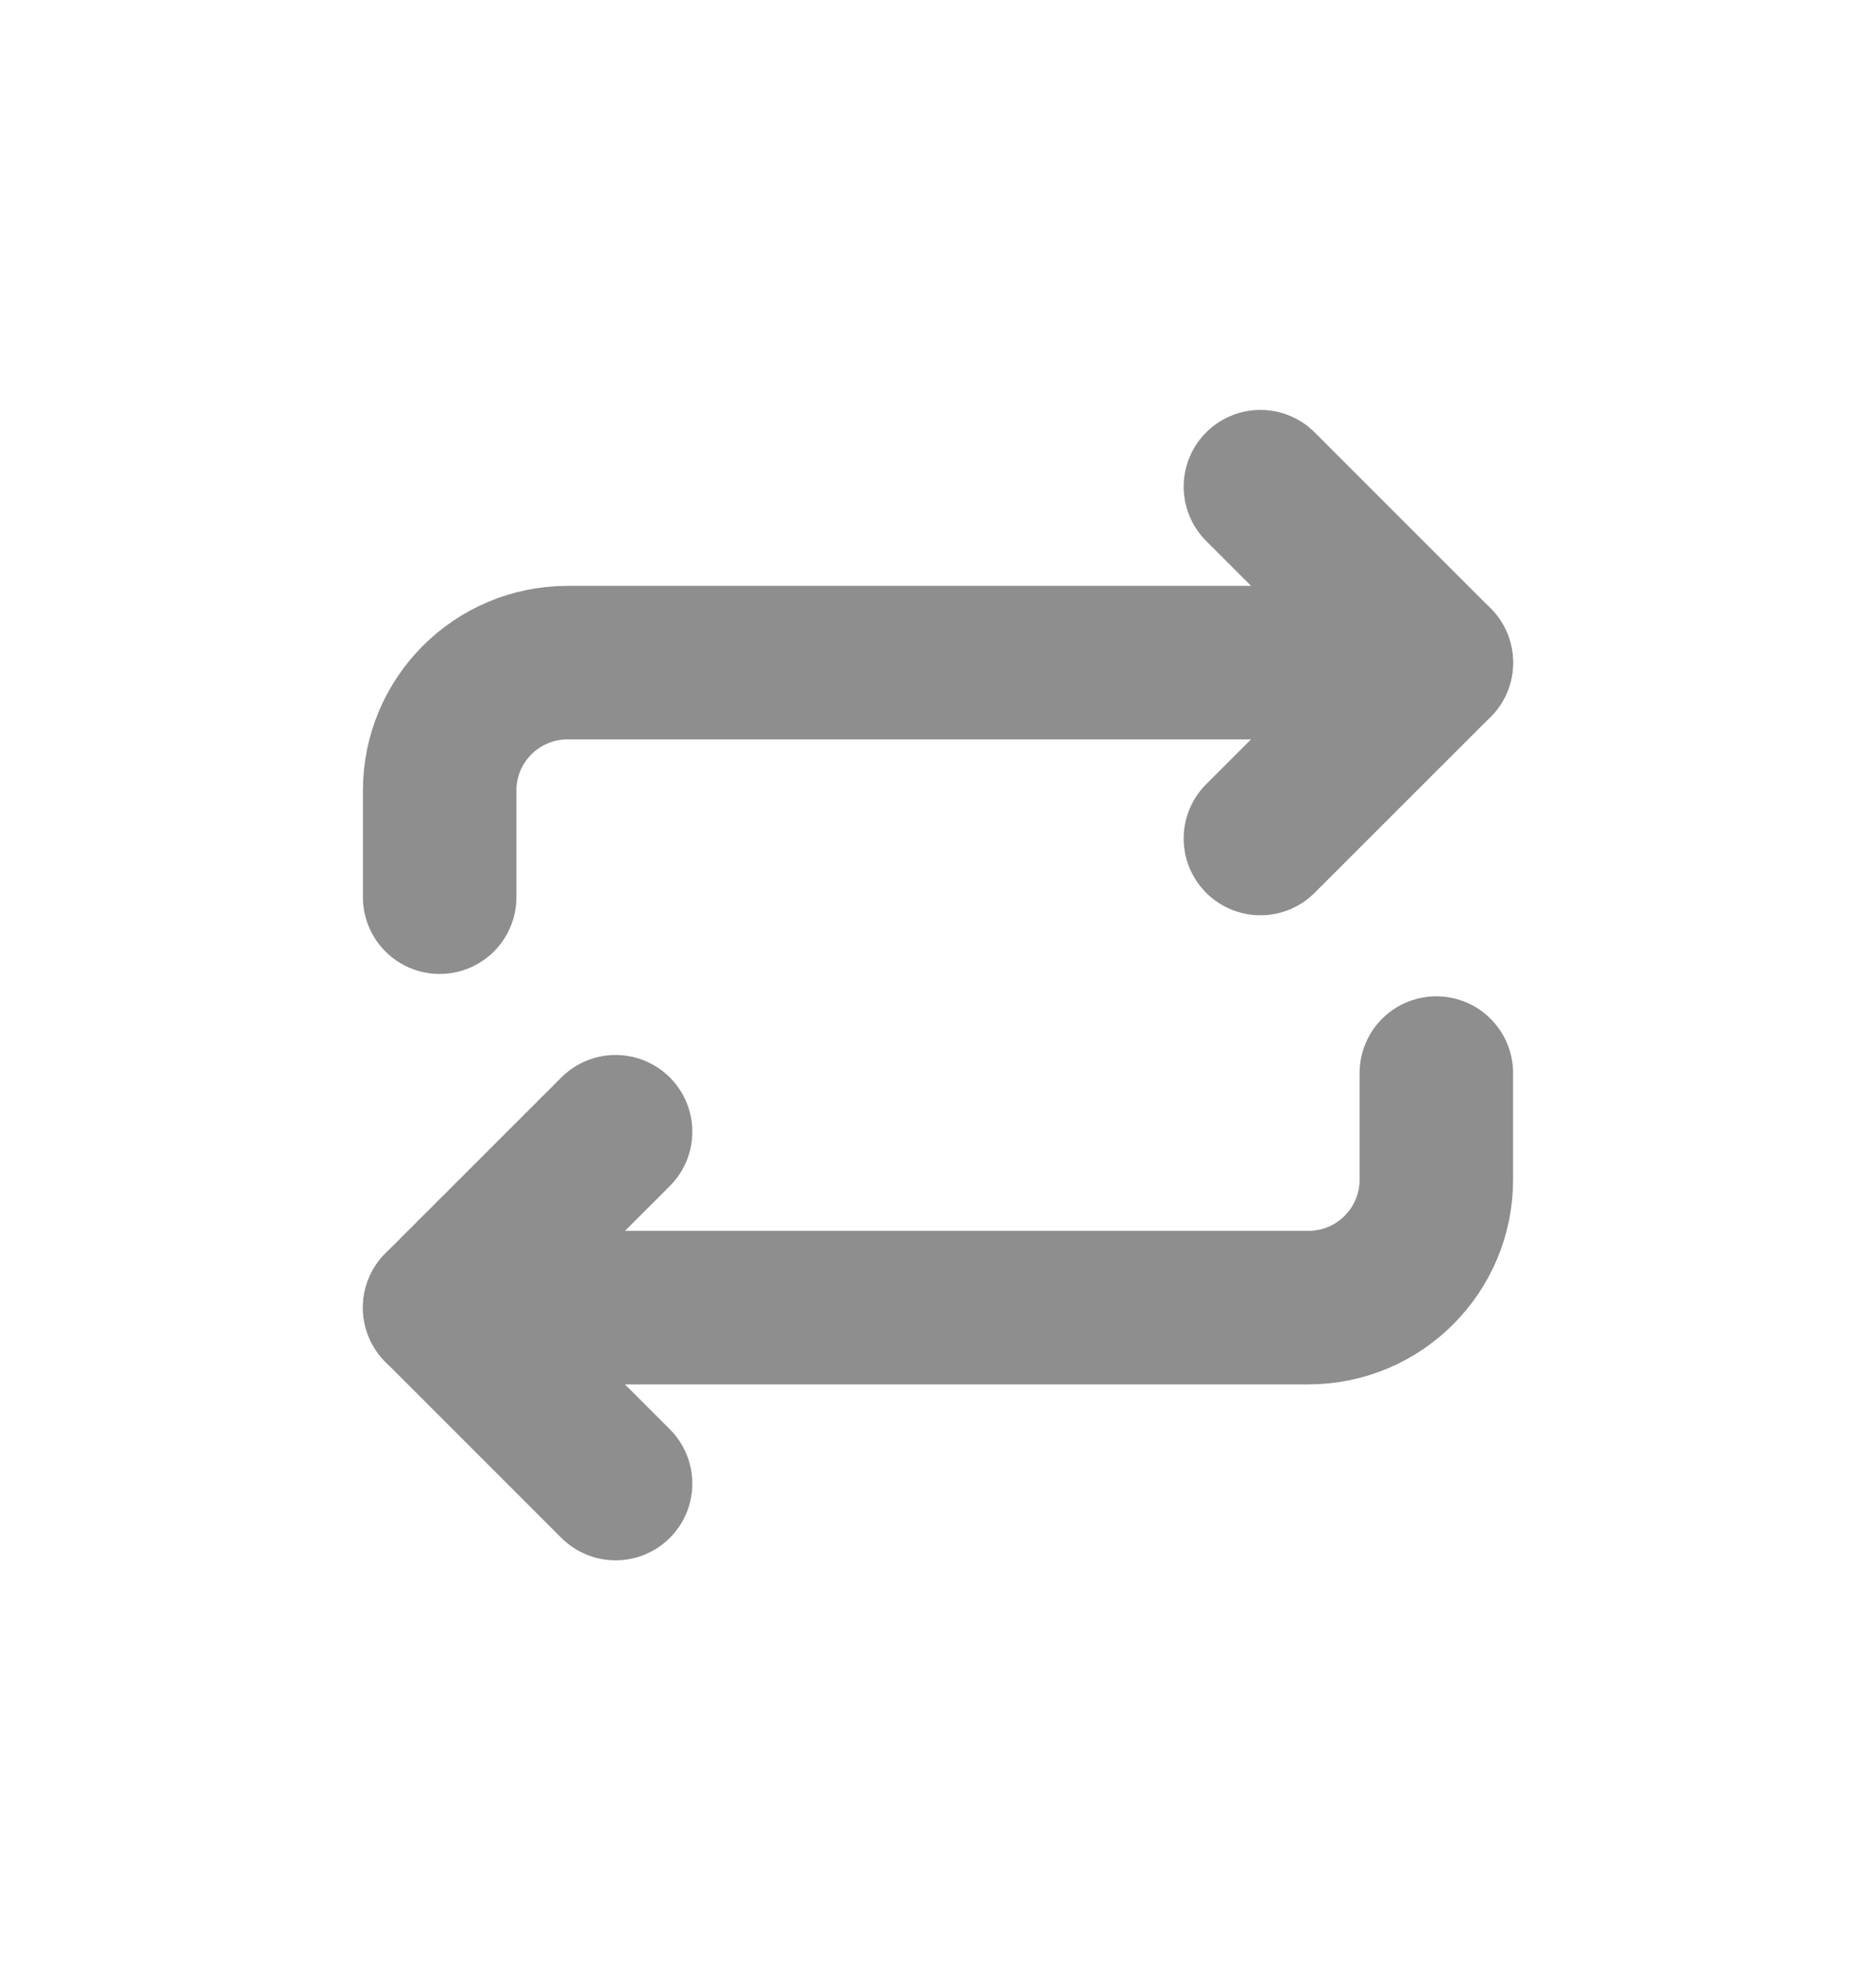 <svg width="22" height="23" viewBox="0 0 22 23" fill="none" xmlns="http://www.w3.org/2000/svg">
<g clip-path="url(#clip0_3150_90015)">
<path d="M5.156 15.331H15.344C16.172 15.331 16.844 14.659 16.844 13.831V12.581" stroke="#8E8E8E" stroke-width="1.8" stroke-linecap="round" stroke-linejoin="round"/>
<path d="M7.219 13.269L5.156 15.331L7.219 17.394" stroke="#8E8E8E" stroke-width="1.8" stroke-linecap="round" stroke-linejoin="round"/>
<path d="M16.844 7.769L6.656 7.769C5.828 7.769 5.156 8.44 5.156 9.269V10.519" stroke="#8E8E8E" stroke-width="1.8" stroke-linecap="round" stroke-linejoin="round"/>
<path d="M14.781 9.831L16.844 7.769L14.781 5.706" stroke="#8E8E8E" stroke-width="1.8" stroke-linecap="round" stroke-linejoin="round"/>
</g>
<defs>
<clipPath id="clip0_3150_90015">
<rect width="22" height="22" fill="white" transform="translate(0 0.55)"/>
</clipPath>
</defs>
</svg>
